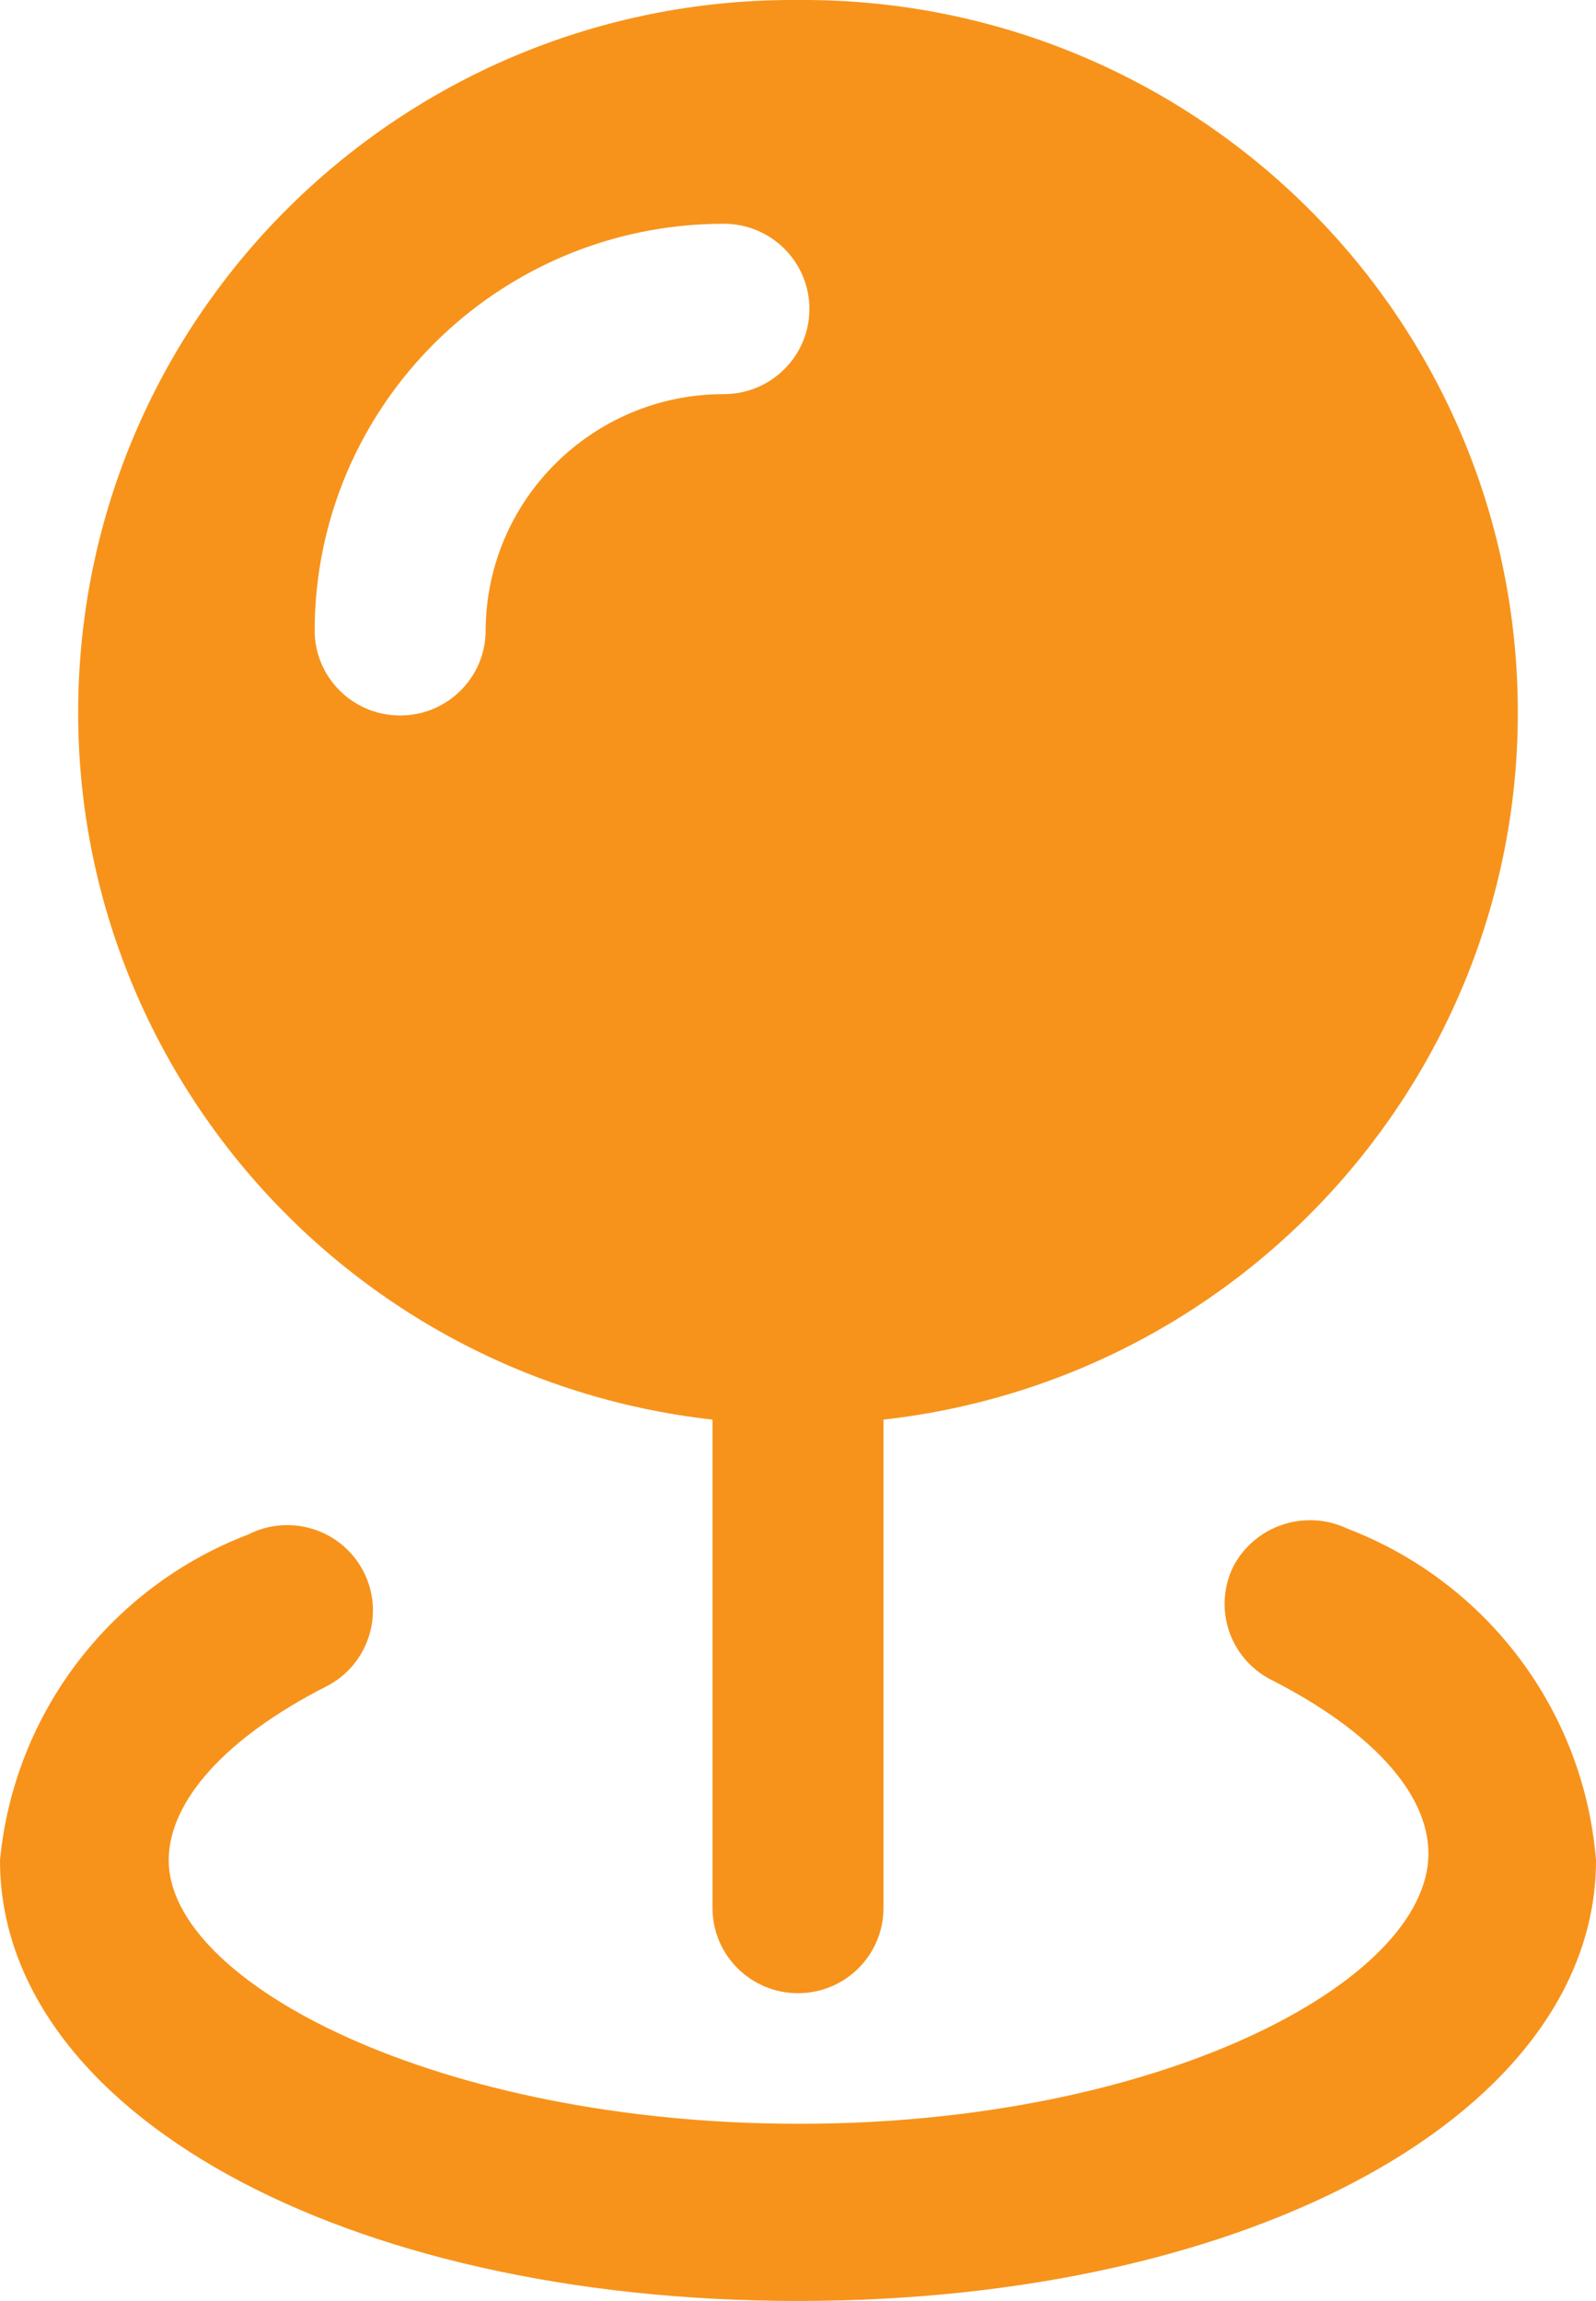 <svg width="34" height="49" viewBox="0 0 34 49" fill="none" xmlns="http://www.w3.org/2000/svg">
<path fill-rule="evenodd" clip-rule="evenodd" d="M17 0C8.903 -0.057 2.178 6.207 1.693 14.256C1.208 22.305 7.133 29.325 15.179 30.232V40.632C15.179 41.634 15.994 42.446 17 42.446C18.006 42.446 18.821 41.634 18.821 40.632V30.232C26.867 29.325 32.792 22.305 32.307 14.256C31.822 6.207 25.097 -0.057 17 0ZM15.421 8.393C12.628 8.393 10.359 10.641 10.346 13.423C10.346 14.425 9.53 15.237 8.524 15.237C7.518 15.237 6.703 14.425 6.703 13.423C6.716 8.637 10.616 4.765 15.421 4.765C16.427 4.765 17.243 5.577 17.243 6.579C17.243 7.581 16.427 8.393 15.421 8.393Z" fill="#F7931B"/>
<path d="M26.277 33.352C26.74 32.48 27.812 32.128 28.706 32.554C31.688 33.698 33.746 36.444 34 39.616C34 44.961 26.714 49 17 49C7.286 49 0 44.961 0 39.616C0.298 36.489 2.349 33.8 5.294 32.675C6.193 32.221 7.291 32.578 7.747 33.473C8.203 34.368 7.844 35.462 6.946 35.916C4.809 37.004 3.594 38.358 3.594 39.616C3.594 42.228 9.35 45.227 17.024 45.227C24.699 45.227 30.43 42.204 30.43 39.471C30.43 38.189 29.216 36.859 27.079 35.771C26.192 35.318 25.835 34.241 26.277 33.352Z" fill="#F7931B"/>
</svg>
